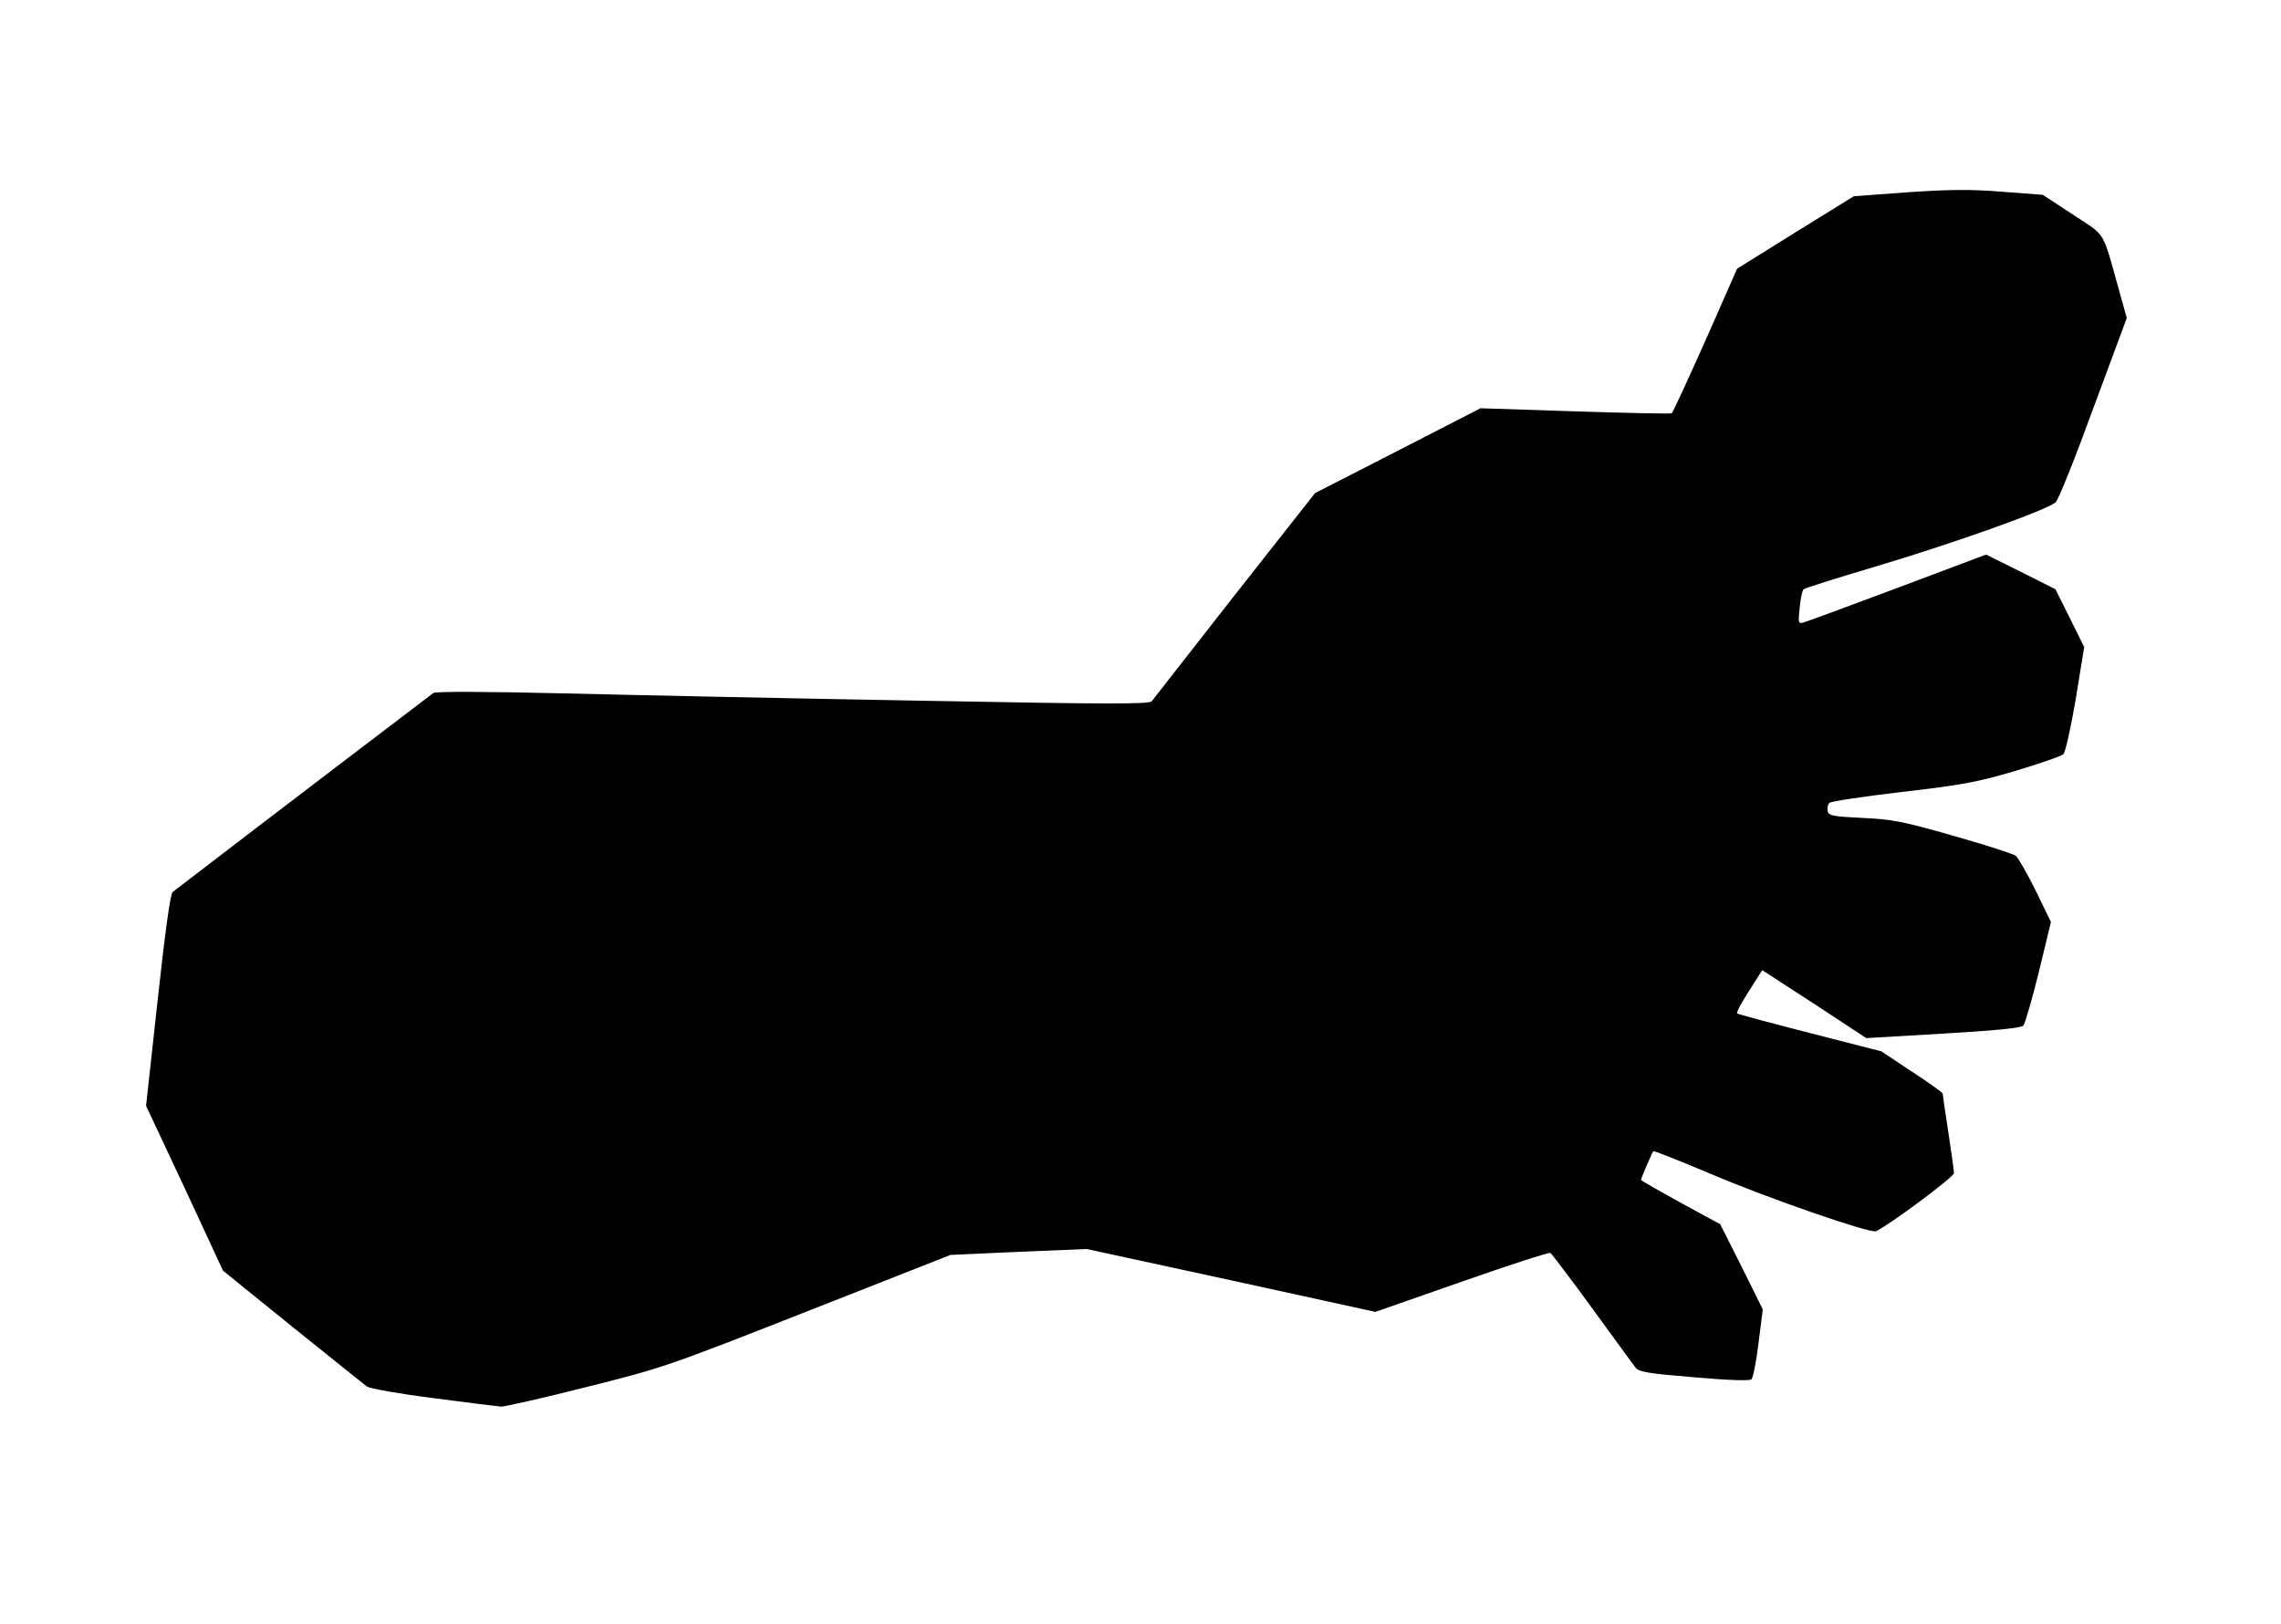 <?xml version="1.0"?>
<!DOCTYPE svg PUBLIC "-//W3C//DTD SVG 20010904//EN" "http://www.w3.org/TR/2001/REC-SVG-20010904/DTD/svg10.dtd">
<svg xmlns="http://www.w3.org/2000/svg" version="1.0" width="809px" height="576px" viewBox="0 0 8090 5760" preserveAspectRatio="xMidYMid meet">
<g id="layer1" fill="#000000" stroke="none">
<path d="M1538 4959 c-120 -15 -226 -34 -236 -41 -10 -7 -129 -103 -265 -212 l-246 -199 -136 -293 -137 -292 41 -373 c26 -240 45 -377 53 -385 10 -8 480 -368 925 -706 7 -6 186 -5 450 1 241 6 809 18 1263 26 691 13 827 13 835 2 5 -7 138 -176 294 -376 l285 -362 293 -150 294 -151 335 11 c185 6 339 9 343 7 4 -3 58 -120 120 -259 l112 -254 207 -129 207 -128 190 -14 c146 -10 224 -11 335 -2 l145 11 107 70 c120 80 102 49 164 270 l27 97 -118 318 c-64 176 -124 326 -134 335 -25 26 -368 148 -641 229 -135 40 -249 76 -253 80 -5 4 -11 33 -14 65 -6 54 -5 58 13 53 11 -3 161 -58 334 -123 l314 -118 123 61 123 62 51 102 51 103 -30 184 c-17 101 -37 190 -44 196 -7 7 -83 33 -169 59 -136 40 -188 50 -404 75 -136 16 -251 33 -257 39 -5 5 -8 18 -6 28 3 17 17 20 123 25 107 5 143 12 325 64 113 32 212 64 220 71 8 7 40 62 70 123 l54 111 -43 178 c-24 97 -49 183 -55 190 -8 8 -96 17 -284 28 l-273 16 -184 -121 -185 -120 -33 52 c-42 65 -60 98 -55 102 2 2 117 33 257 69 l254 65 108 72 c60 39 109 74 109 78 0 3 9 65 20 136 11 72 20 137 20 146 0 14 -239 191 -277 206 -21 8 -378 -115 -587 -204 -109 -46 -200 -82 -202 -80 -4 3 -44 97 -44 102 0 2 63 38 141 81 l140 76 76 151 75 151 -15 119 c-8 65 -19 123 -25 129 -6 6 -78 4 -203 -7 -159 -13 -196 -19 -207 -33 -8 -9 -76 -104 -153 -209 -77 -106 -145 -195 -150 -199 -5 -3 -147 43 -315 102 l-306 107 -512 -112 -512 -111 -241 10 -242 11 -508 200 c-498 196 -513 201 -785 269 -153 39 -288 69 -300 69 -13 -1 -121 -14 -240 -30z"/>
</g>
</svg>
